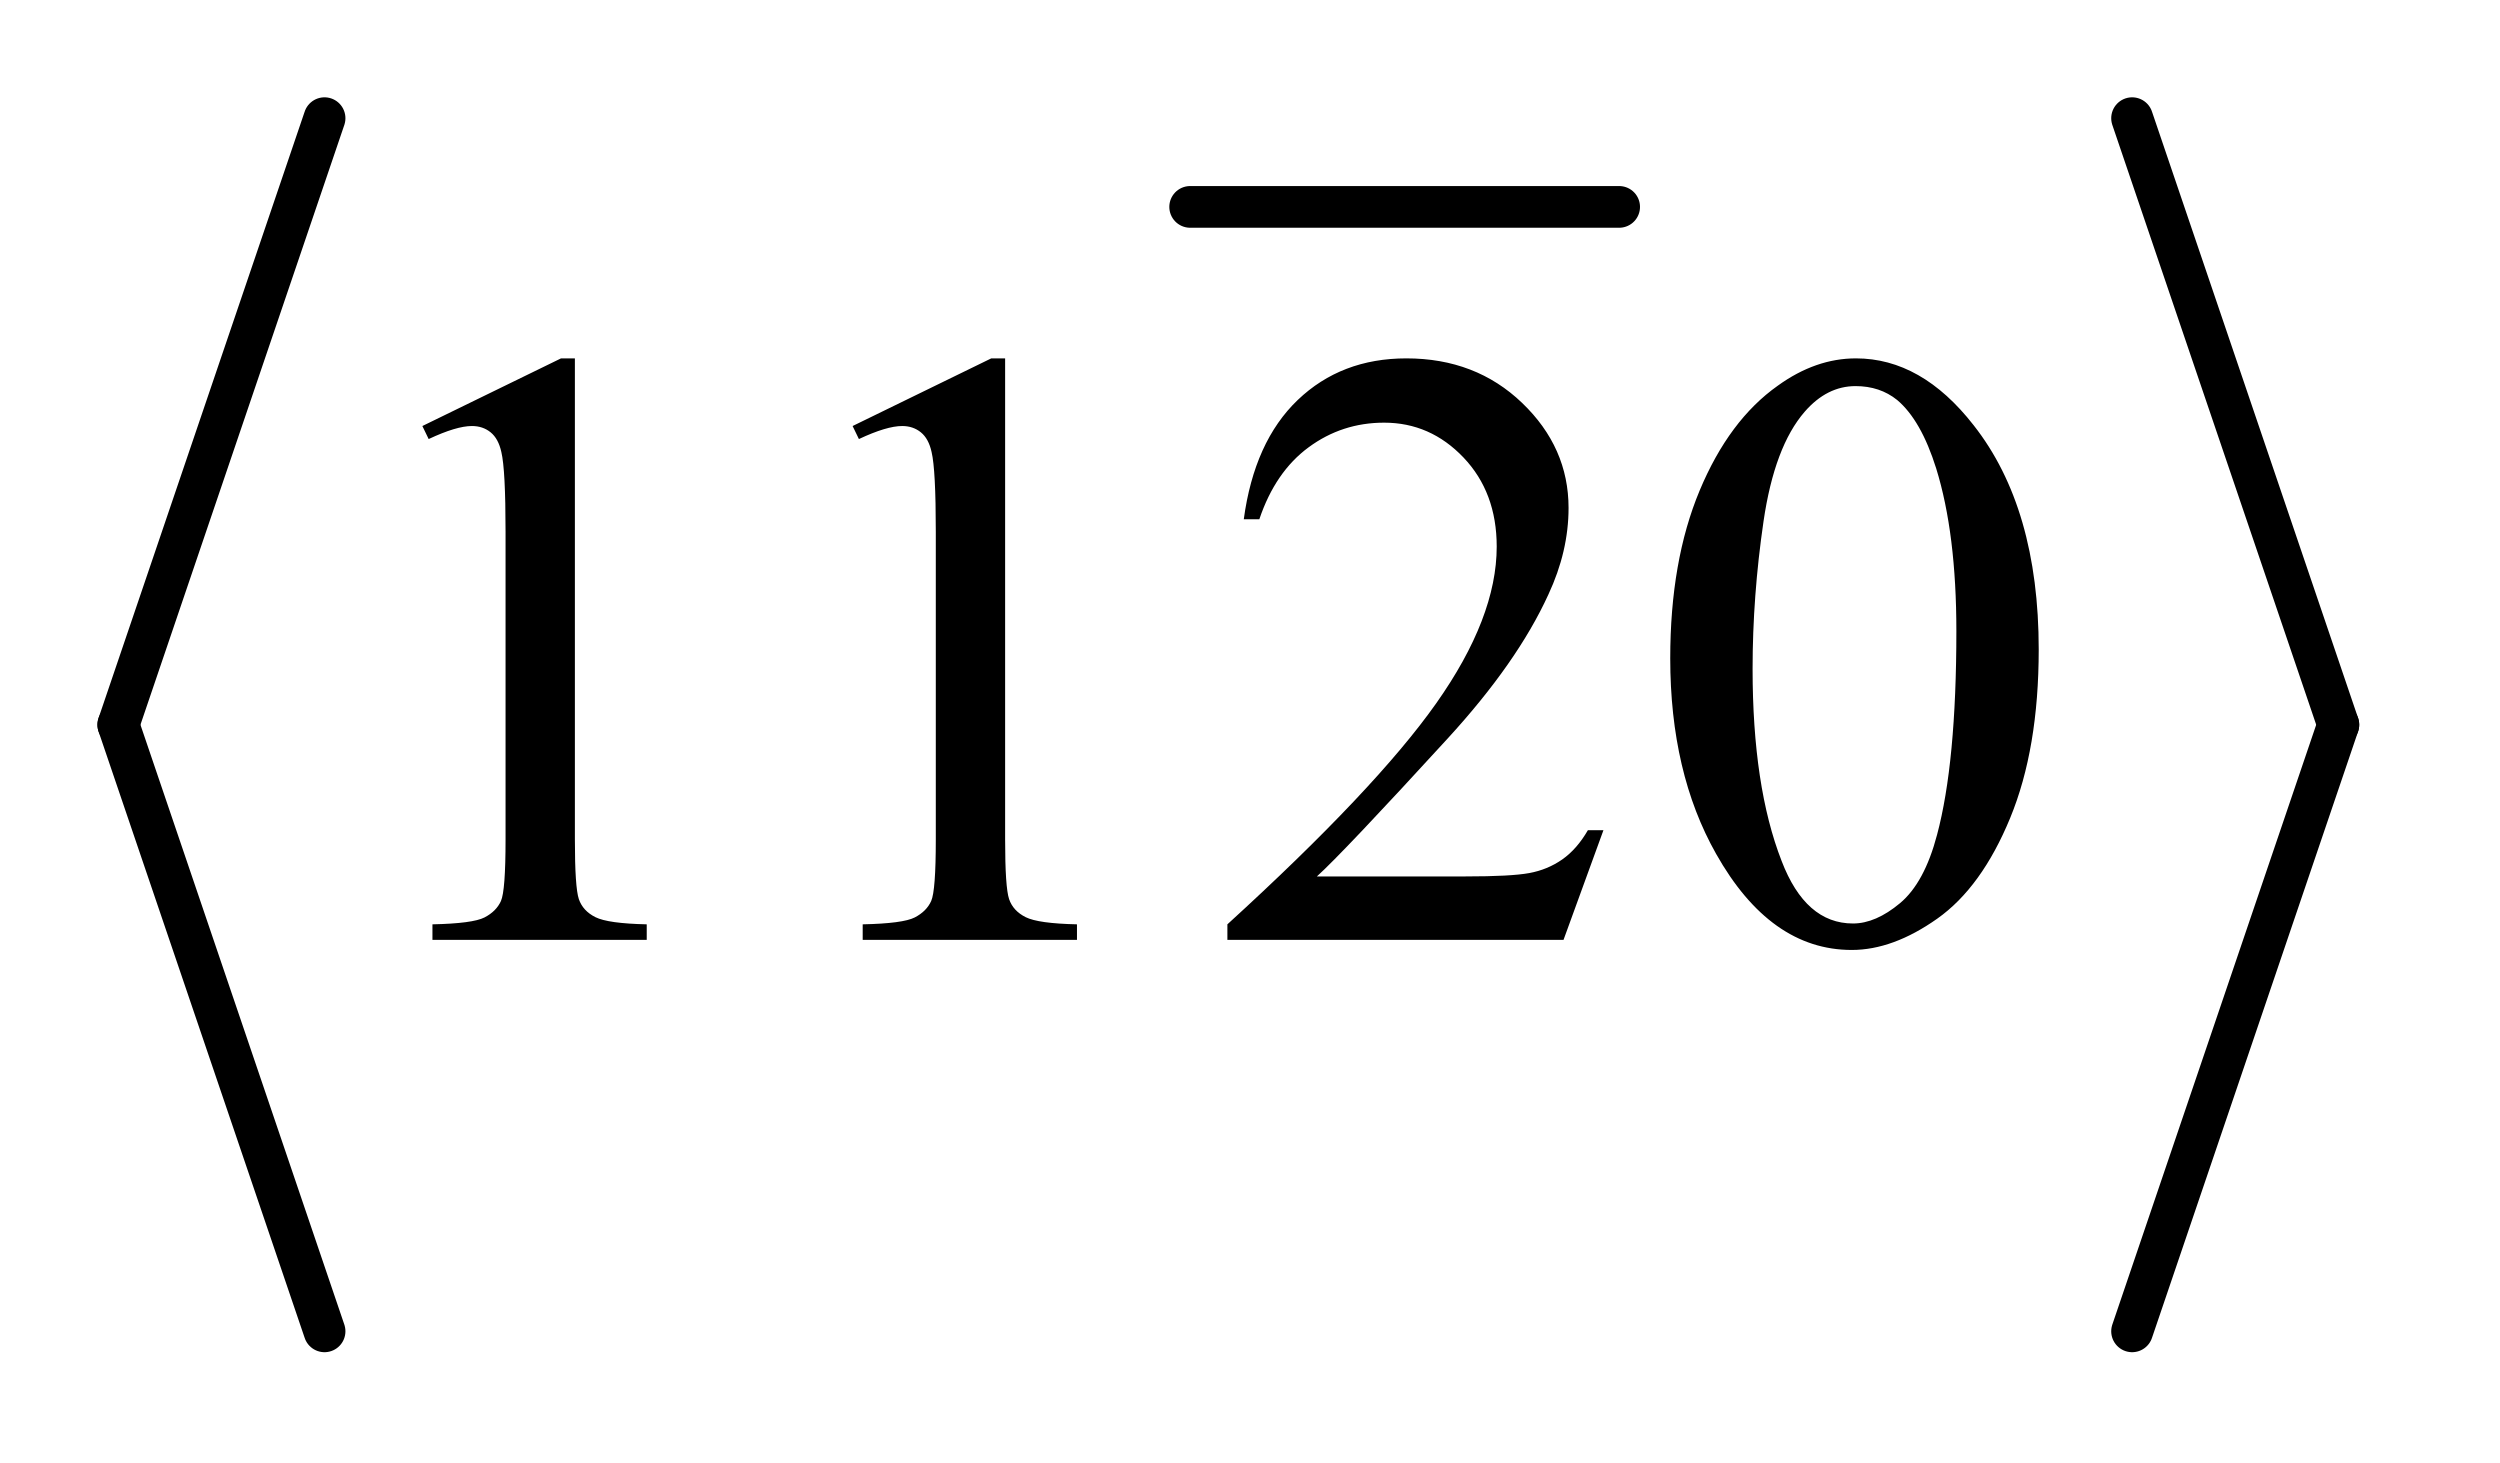 <?xml version="1.0" encoding="UTF-8"?>
<!DOCTYPE svg PUBLIC '-//W3C//DTD SVG 1.0//EN'
          'http://www.w3.org/TR/2001/REC-SVG-20010904/DTD/svg10.dtd'>
<svg stroke-dasharray="none" shape-rendering="auto" xmlns="http://www.w3.org/2000/svg" font-family="'Dialog'" text-rendering="auto" width="41" fill-opacity="1" color-interpolation="auto" color-rendering="auto" preserveAspectRatio="xMidYMid meet" font-size="12px" viewBox="0 0 41 24" fill="black" xmlns:xlink="http://www.w3.org/1999/xlink" stroke="black" image-rendering="auto" stroke-miterlimit="10" stroke-linecap="square" stroke-linejoin="miter" font-style="normal" stroke-width="1" height="24" stroke-dashoffset="0" font-weight="normal" stroke-opacity="1"
><!--Generated by the Batik Graphics2D SVG Generator--><defs id="genericDefs"
  /><g
  ><defs id="defs1"
    ><clipPath clipPathUnits="userSpaceOnUse" id="clipPath1"
      ><path d="M0.976 1.164 L26.725 1.164 L26.725 16.364 L0.976 16.364 L0.976 1.164 Z"
      /></clipPath
      ><clipPath clipPathUnits="userSpaceOnUse" id="clipPath2"
      ><path d="M31.179 37.179 L31.179 522.821 L853.821 522.821 L853.821 37.179 Z"
      /></clipPath
    ></defs
    ><g stroke-width="14" transform="scale(1.576,1.576) translate(-0.976,-1.164) matrix(0.031,0,0,0.031,0,0)" stroke-linejoin="round" stroke-linecap="round"
    ><line y2="107" fill="none" x1="431" clip-path="url(#clipPath2)" x2="575" y1="107"
    /></g
    ><g stroke-width="14" transform="matrix(0.049,0,0,0.049,-1.538,-1.834)" stroke-linejoin="round" stroke-linecap="round"
    ><line y2="280" fill="none" x1="140" clip-path="url(#clipPath2)" x2="71" y1="77"
    /></g
    ><g stroke-width="14" transform="matrix(0.049,0,0,0.049,-1.538,-1.834)" stroke-linejoin="round" stroke-linecap="round"
    ><line y2="483" fill="none" x1="71" clip-path="url(#clipPath2)" x2="140" y1="280"
    /></g
    ><g stroke-width="14" transform="matrix(0.049,0,0,0.049,-1.538,-1.834)" stroke-linejoin="round" stroke-linecap="round"
    ><line y2="280" fill="none" x1="745" clip-path="url(#clipPath2)" x2="814" y1="77"
    /></g
    ><g stroke-width="14" transform="matrix(0.049,0,0,0.049,-1.538,-1.834)" stroke-linejoin="round" stroke-linecap="round"
    ><line y2="483" fill="none" x1="814" clip-path="url(#clipPath2)" x2="745" y1="280"
    /></g
    ><g transform="matrix(0.049,0,0,0.049,-1.538,-1.834)"
    ><path d="M172.75 180.016 L219.156 157.375 L223.797 157.375 L223.797 318.391 Q223.797 334.422 225.125 338.359 Q226.469 342.297 230.688 344.406 Q234.906 346.516 247.844 346.797 L247.844 352 L176.125 352 L176.125 346.797 Q189.625 346.516 193.562 344.484 Q197.5 342.438 199.047 339 Q200.594 335.547 200.594 318.391 L200.594 215.453 Q200.594 194.641 199.188 188.734 Q198.203 184.234 195.594 182.125 Q193 180.016 189.344 180.016 Q184.141 180.016 174.859 184.375 L172.75 180.016 ZM316.75 180.016 L363.156 157.375 L367.797 157.375 L367.797 318.391 Q367.797 334.422 369.125 338.359 Q370.469 342.297 374.688 344.406 Q378.906 346.516 391.844 346.797 L391.844 352 L320.125 352 L320.125 346.797 Q333.625 346.516 337.562 344.484 Q341.5 342.438 343.047 339 Q344.594 335.547 344.594 318.391 L344.594 215.453 Q344.594 194.641 343.188 188.734 Q342.203 184.234 339.594 182.125 Q337 180.016 333.344 180.016 Q328.141 180.016 318.859 184.375 L316.75 180.016 ZM568.047 315.297 L554.688 352 L442.188 352 L442.188 346.797 Q491.828 301.516 512.078 272.828 Q532.328 244.141 532.328 220.375 Q532.328 202.234 521.219 190.562 Q510.109 178.891 494.641 178.891 Q480.578 178.891 469.391 187.125 Q458.219 195.344 452.875 211.234 L447.672 211.234 Q451.188 185.219 465.734 171.297 Q480.297 157.375 502.094 157.375 Q525.297 157.375 540.828 172.281 Q556.375 187.188 556.375 207.438 Q556.375 221.922 549.625 236.406 Q539.219 259.188 515.875 284.641 Q480.859 322.891 472.141 330.766 L521.922 330.766 Q537.109 330.766 543.219 329.641 Q549.344 328.516 554.266 325.078 Q559.188 321.625 562.844 315.297 L568.047 315.297 ZM590.406 257.781 Q590.406 225.156 600.25 201.609 Q610.094 178.047 626.406 166.516 Q639.062 157.375 652.562 157.375 Q674.5 157.375 691.938 179.734 Q713.734 207.438 713.734 254.828 Q713.734 288.016 704.172 311.219 Q694.609 334.422 679.766 344.906 Q664.938 355.375 651.156 355.375 Q623.875 355.375 605.734 323.172 Q590.406 296.031 590.406 257.781 ZM617.969 261.297 Q617.969 300.672 627.672 325.562 Q635.688 346.516 651.578 346.516 Q659.172 346.516 667.328 339.703 Q675.484 332.875 679.703 316.844 Q686.172 292.656 686.172 248.641 Q686.172 216.016 679.422 194.219 Q674.359 178.047 666.344 171.297 Q660.578 166.656 652.422 166.656 Q642.859 166.656 635.406 175.234 Q625.281 186.906 621.625 211.938 Q617.969 236.969 617.969 261.297 Z" stroke="none" clip-path="url(#clipPath2)"
    /></g
  ></g
></svg
>

